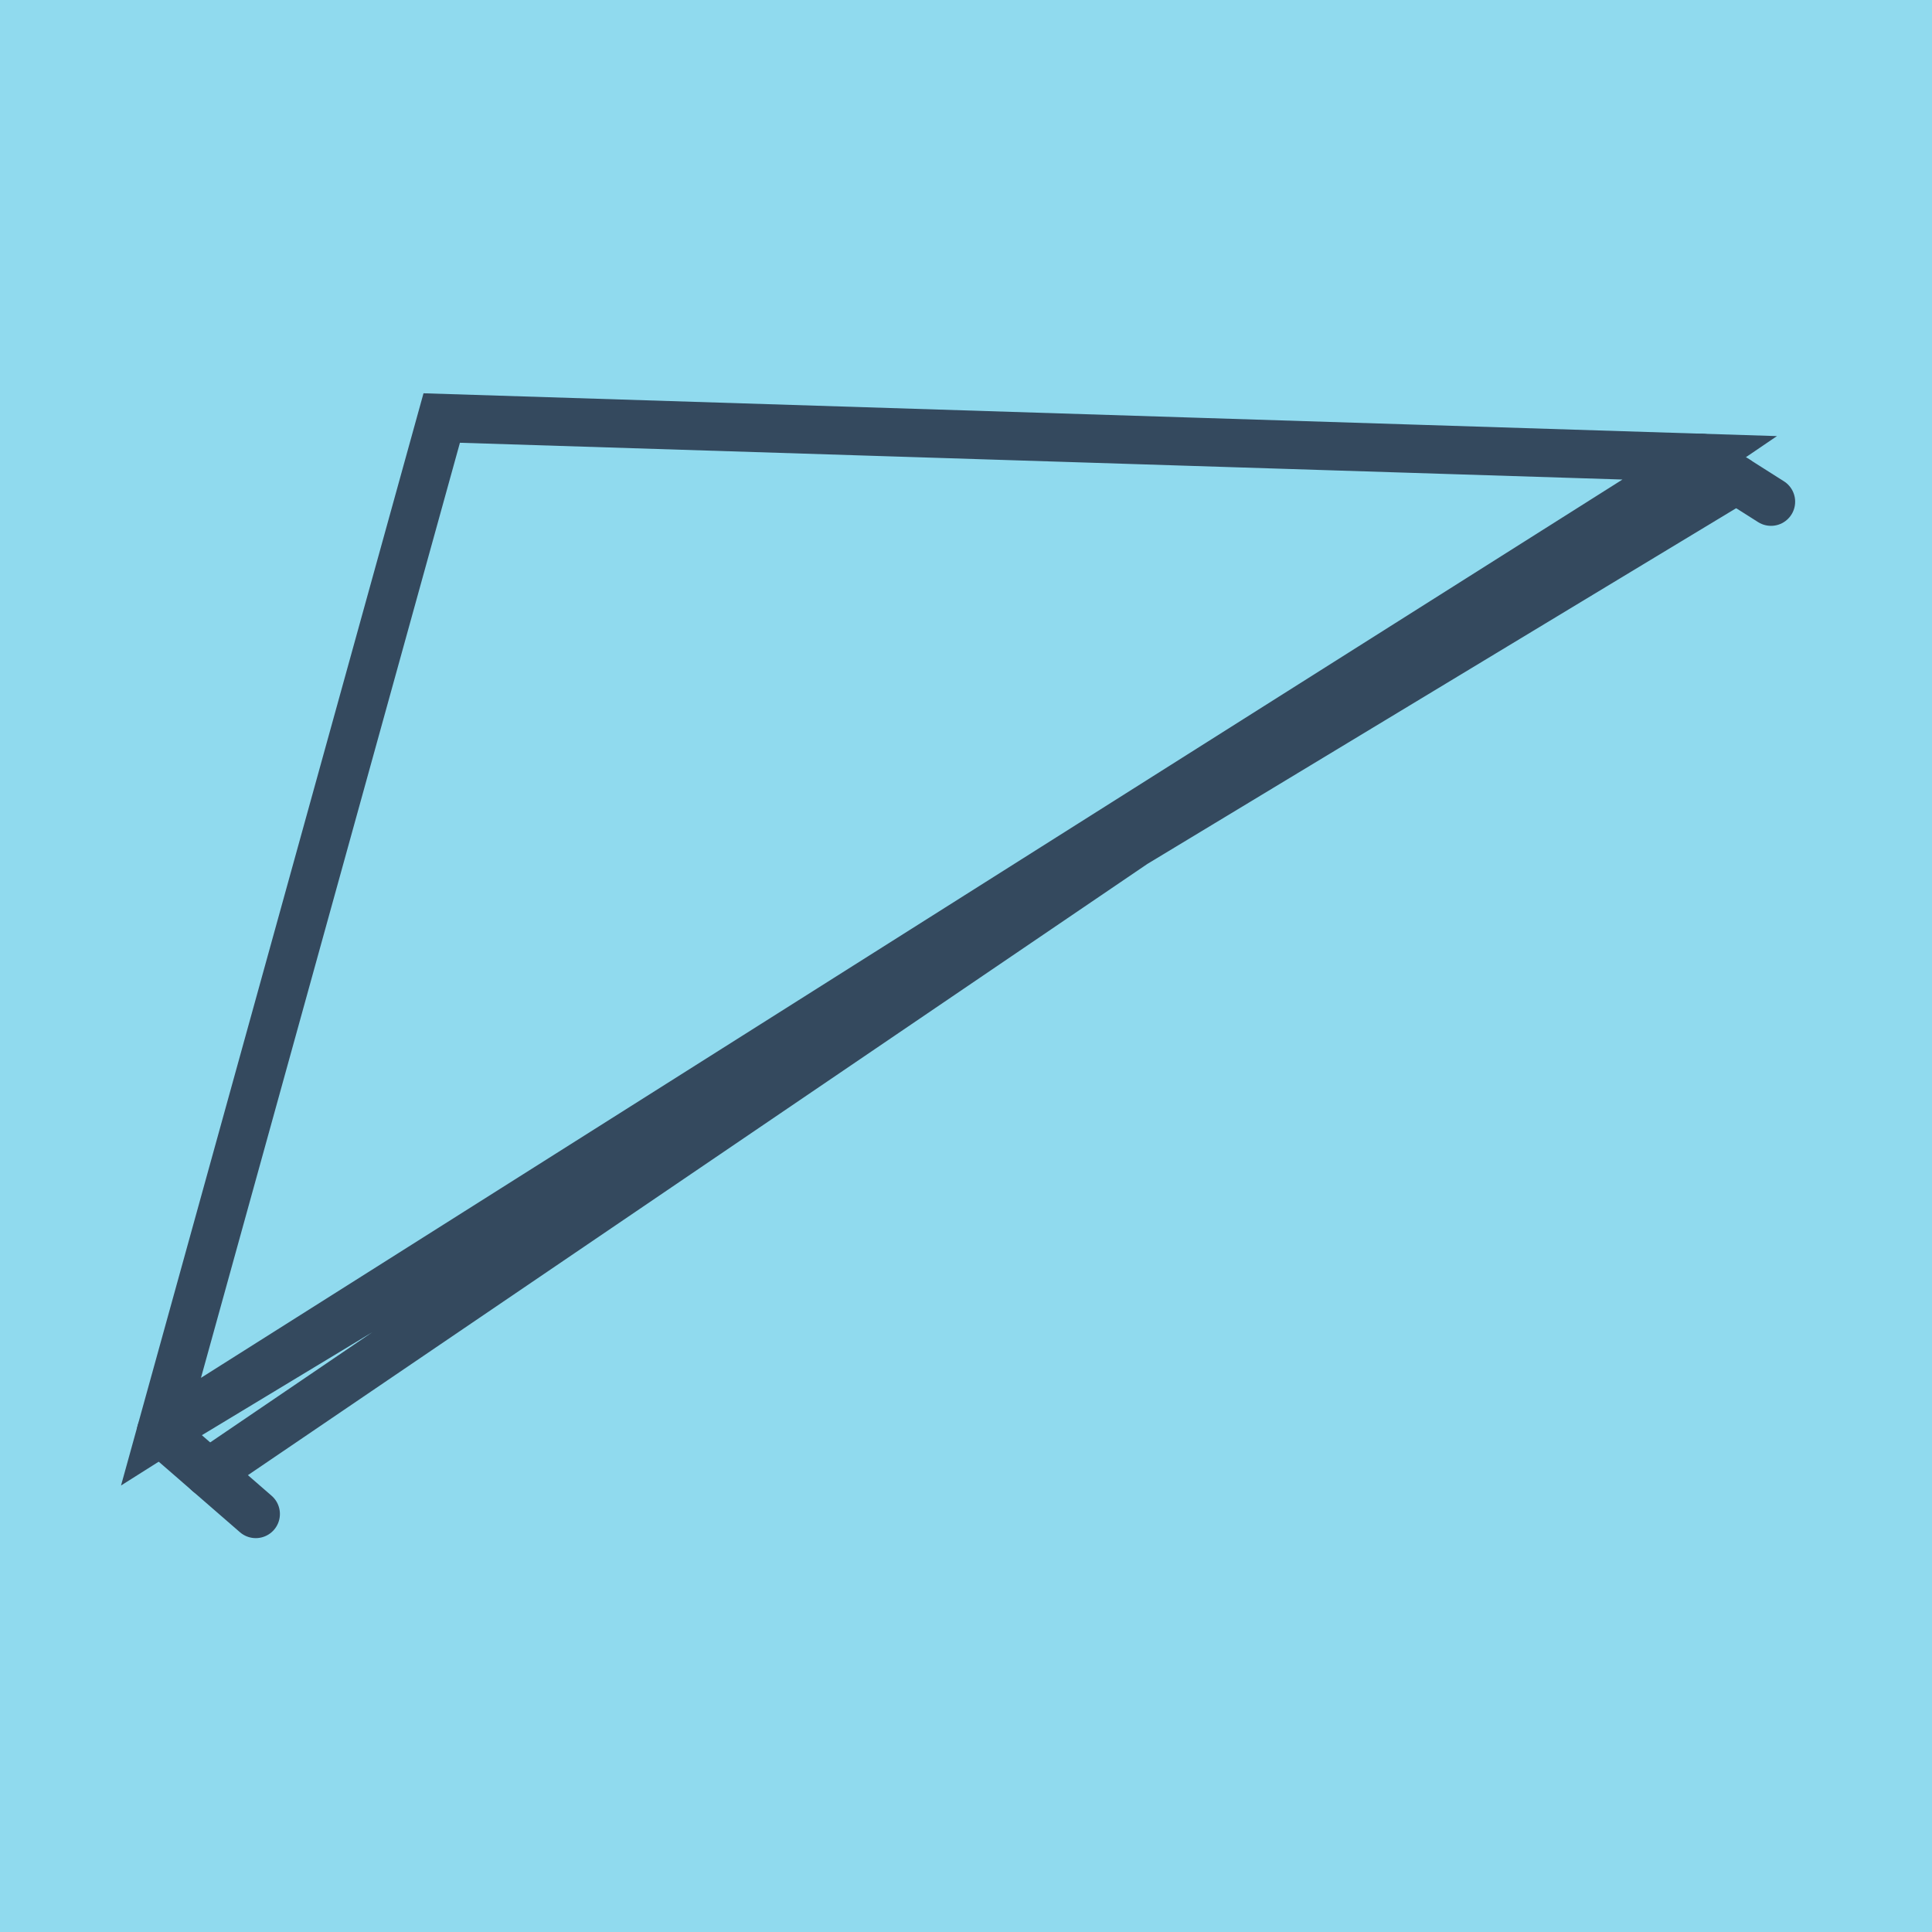<?xml version="1.0" encoding="utf-8"?>
<!DOCTYPE svg PUBLIC "-//W3C//DTD SVG 1.1//EN" "http://www.w3.org/Graphics/SVG/1.1/DTD/svg11.dtd">
<svg xmlns="http://www.w3.org/2000/svg" xmlns:xlink="http://www.w3.org/1999/xlink" viewBox="-10 -10 120 120" preserveAspectRatio="xMidYMid meet">
	<path style="fill:#90daee" d="M-10-10h120v120H-10z"/>
			<polyline stroke-linecap="round" points="5.886,84.036 0,78.924 " style="fill:none;stroke:#34495e;stroke-width: 3px"/>
			<polyline stroke-linecap="round" points="95.71,18.44 100,21.161 " style="fill:none;stroke:#34495e;stroke-width: 3px"/>
			<polyline stroke-linecap="round" points="2.943,81.48 95.71,18.44 17.436,15.964 0,78.924 95.71,18.44 0,78.924 97.855,19.801 " style="fill:none;stroke:#34495e;stroke-width: 3px"/>
	</svg>
